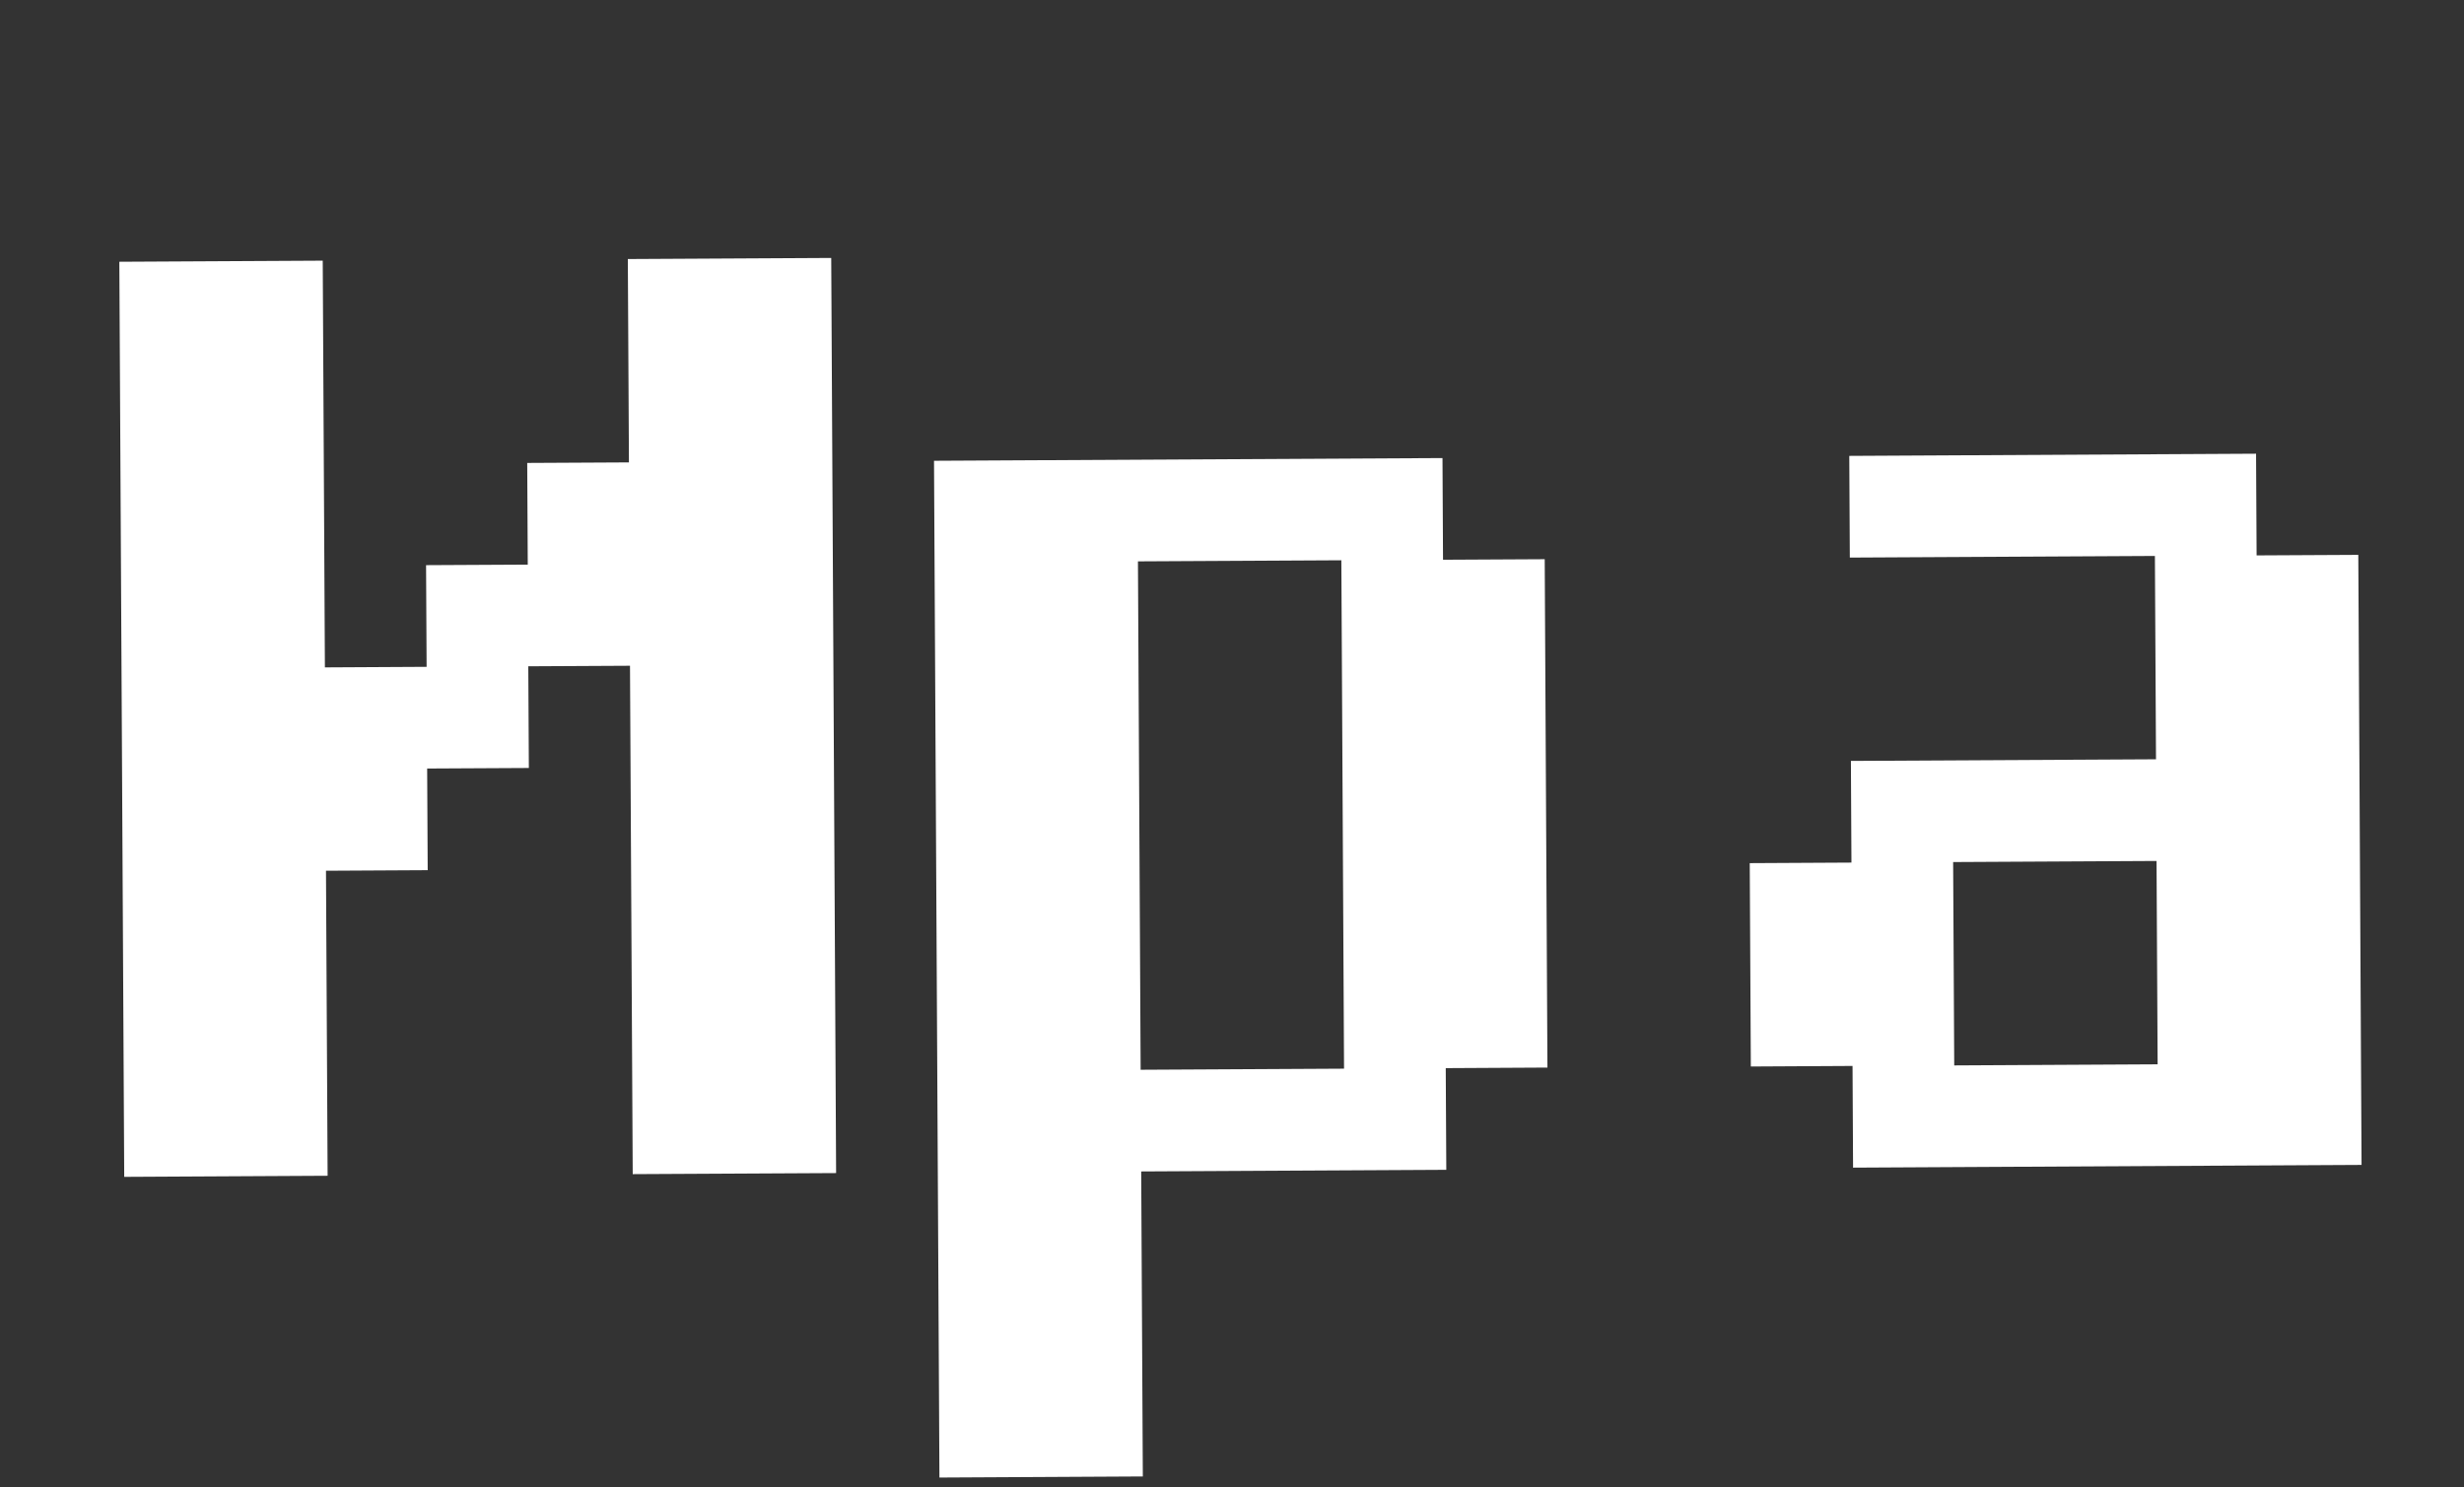 <?xml version="1.0" encoding="UTF-8"?> <svg xmlns="http://www.w3.org/2000/svg" width="106" height="64" viewBox="0 0 106 64" fill="none"><rect x="0" y="0" width="106" height="64" fill="#333333" stroke="none"/><path d="M35.969 50.474L27.219 50.52L27.102 28.646L22.727 28.669L22.751 33.044L18.376 33.067L18.399 37.442L14.024 37.466L14.094 50.59L5.344 50.637L5.134 11.263L13.884 11.216L13.977 28.716L18.352 28.692L18.329 24.317L22.704 24.294L22.681 19.919L27.056 19.896L27.009 11.146L35.759 11.099L35.969 50.474ZM66.57 45.935L62.195 45.959L62.219 50.334L49.094 50.404L49.164 63.528L40.414 63.575L40.181 19.826L62.055 19.709L62.078 24.084L66.453 24.061L66.57 45.935ZM57.82 45.982L57.704 24.107L48.954 24.154L49.07 46.029L57.82 45.982ZM101.593 50.123L79.718 50.24L79.695 45.865L75.32 45.889L75.273 37.139L79.648 37.115L79.625 32.74L92.75 32.67L92.703 23.921L79.578 23.991L79.555 19.616L97.055 19.522L97.078 23.897L101.453 23.874L101.593 50.123ZM92.82 45.795L92.773 37.045L84.023 37.092L84.07 45.842L92.82 45.795Z" fill="white"></path></svg> 